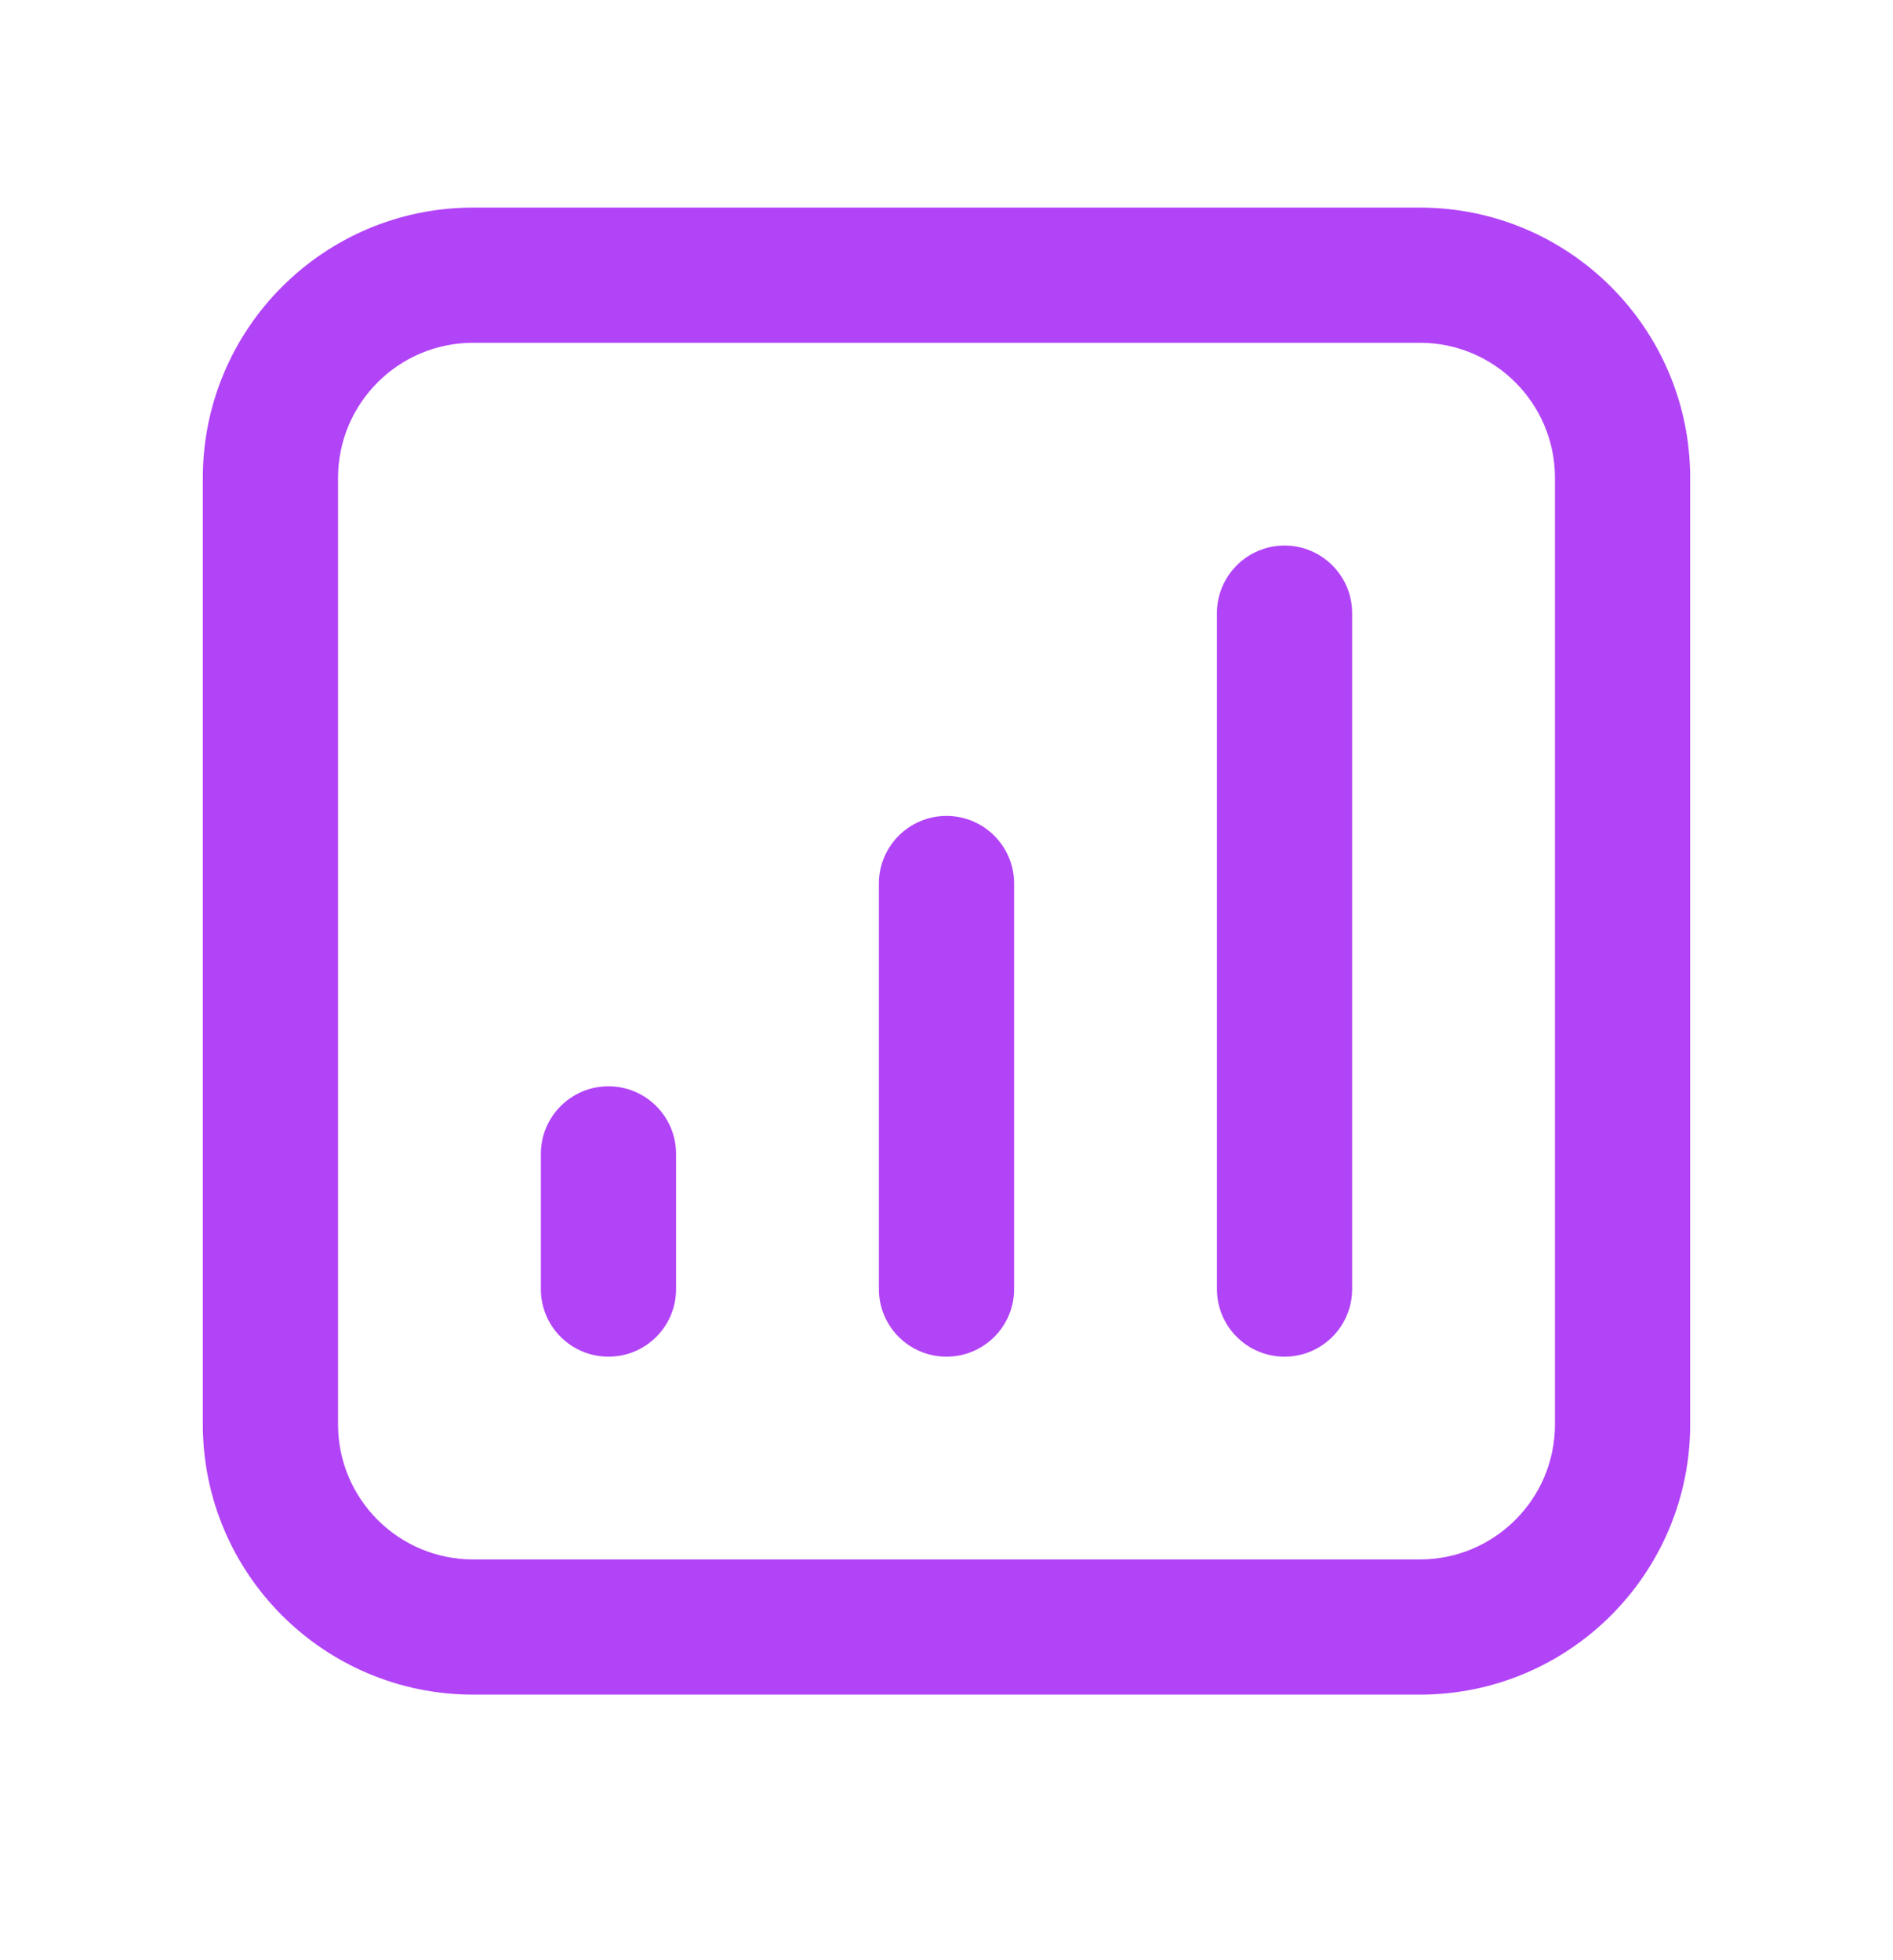 <svg width="28" height="29" viewBox="0 0 28 29" fill="none" xmlns="http://www.w3.org/2000/svg">
<path d="M20 9.071C20 8.519 19.552 8.071 19 8.071C18.448 8.071 18 8.519 18 9.071V19.071C18 19.624 18.448 20.071 19 20.071C19.552 20.071 20 19.624 20 19.071V9.071Z" fill="#B244F7"/>
<path d="M9 16.071C9.552 16.071 10 16.519 10 17.071V19.071C10 19.624 9.552 20.071 9 20.071C8.448 20.071 8 19.624 8 19.071V17.071C8 16.519 8.448 16.071 9 16.071Z" fill="#B244F7"/>
<path d="M15 13.071C15 12.519 14.552 12.071 14 12.071C13.448 12.071 13 12.519 13 13.071V19.071C13 19.624 13.448 20.071 14 20.071C14.552 20.071 15 19.624 15 19.071V13.071Z" fill="#B244F7"/>
<path fill-rule="evenodd" clip-rule="evenodd" d="M7 3.071C4.791 3.071 3 4.862 3 7.071V21.071C3 23.28 4.791 25.071 7 25.071H21C23.209 25.071 25 23.28 25 21.071V7.071C25 4.862 23.209 3.071 21 3.071H7ZM5 7.071C5 5.967 5.895 5.071 7 5.071H21C22.105 5.071 23 5.967 23 7.071V21.071C23 22.176 22.105 23.071 21 23.071H7C5.895 23.071 5 22.176 5 21.071V7.071Z" fill="#B244F7"/>
</svg>
